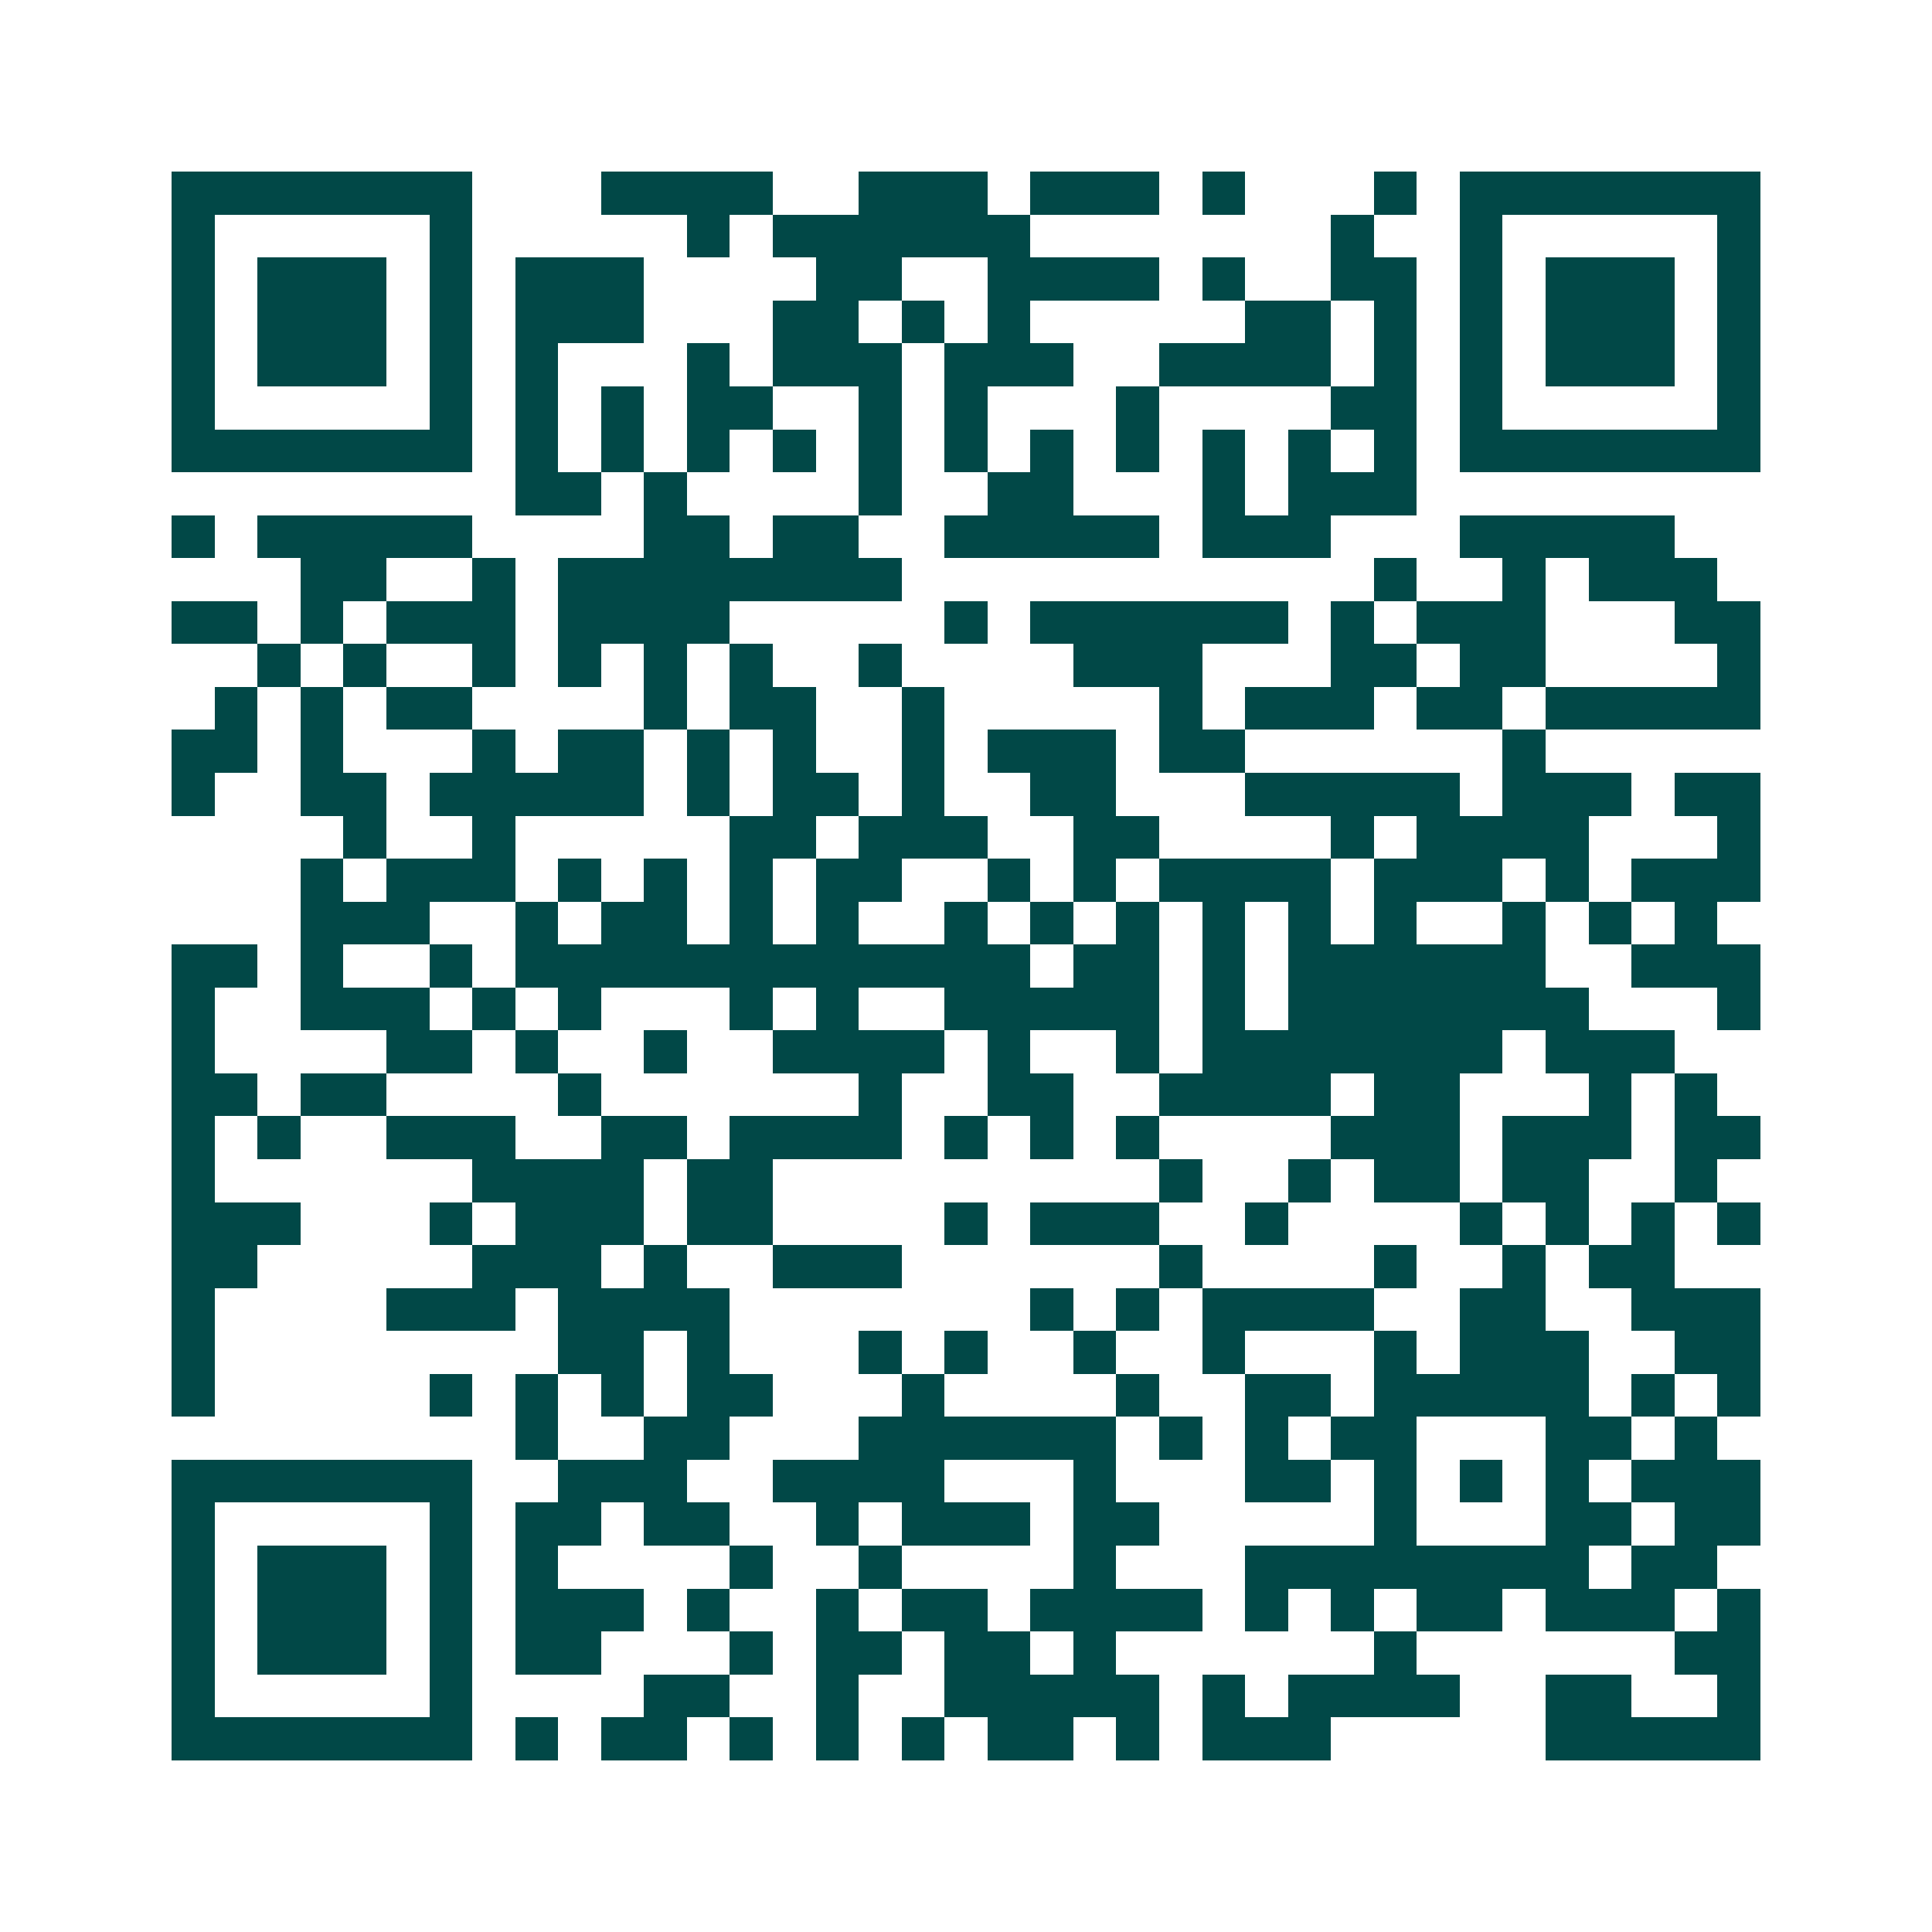 <svg xmlns="http://www.w3.org/2000/svg" width="200" height="200" viewBox="0 0 45 45" shape-rendering="crispEdges"><path fill="#ffffff" d="M0 0h45v45H0z"/><path stroke="#014847" d="M4 4.5h7m3 0h4m2 0h3m1 0h3m1 0h1m3 0h1m1 0h7M4 5.5h1m5 0h1m5 0h1m1 0h6m7 0h1m2 0h1m5 0h1M4 6.5h1m1 0h3m1 0h1m1 0h3m4 0h2m2 0h4m1 0h1m2 0h2m1 0h1m1 0h3m1 0h1M4 7.5h1m1 0h3m1 0h1m1 0h3m3 0h2m1 0h1m1 0h1m5 0h2m1 0h1m1 0h1m1 0h3m1 0h1M4 8.5h1m1 0h3m1 0h1m1 0h1m3 0h1m1 0h3m1 0h3m2 0h4m1 0h1m1 0h1m1 0h3m1 0h1M4 9.5h1m5 0h1m1 0h1m1 0h1m1 0h2m2 0h1m1 0h1m3 0h1m4 0h2m1 0h1m5 0h1M4 10.5h7m1 0h1m1 0h1m1 0h1m1 0h1m1 0h1m1 0h1m1 0h1m1 0h1m1 0h1m1 0h1m1 0h1m1 0h7M12 11.5h2m1 0h1m4 0h1m2 0h2m3 0h1m1 0h3M4 12.5h1m1 0h5m4 0h2m1 0h2m2 0h5m1 0h3m3 0h5M7 13.5h2m2 0h1m1 0h8m11 0h1m2 0h1m1 0h3M4 14.5h2m1 0h1m1 0h3m1 0h4m5 0h1m1 0h6m1 0h1m1 0h3m3 0h2M6 15.5h1m1 0h1m2 0h1m1 0h1m1 0h1m1 0h1m2 0h1m4 0h3m3 0h2m1 0h2m4 0h1M5 16.5h1m1 0h1m1 0h2m4 0h1m1 0h2m2 0h1m5 0h1m1 0h3m1 0h2m1 0h5M4 17.5h2m1 0h1m3 0h1m1 0h2m1 0h1m1 0h1m2 0h1m1 0h3m1 0h2m6 0h1M4 18.5h1m2 0h2m1 0h5m1 0h1m1 0h2m1 0h1m2 0h2m3 0h5m1 0h3m1 0h2M8 19.5h1m2 0h1m5 0h2m1 0h3m2 0h2m4 0h1m1 0h4m3 0h1M7 20.5h1m1 0h3m1 0h1m1 0h1m1 0h1m1 0h2m2 0h1m1 0h1m1 0h4m1 0h3m1 0h1m1 0h3M7 21.5h3m2 0h1m1 0h2m1 0h1m1 0h1m2 0h1m1 0h1m1 0h1m1 0h1m1 0h1m1 0h1m2 0h1m1 0h1m1 0h1M4 22.5h2m1 0h1m2 0h1m1 0h12m1 0h2m1 0h1m1 0h6m2 0h3M4 23.5h1m2 0h3m1 0h1m1 0h1m3 0h1m1 0h1m2 0h5m1 0h1m1 0h7m3 0h1M4 24.5h1m4 0h2m1 0h1m2 0h1m2 0h4m1 0h1m2 0h1m1 0h7m1 0h3M4 25.5h2m1 0h2m4 0h1m6 0h1m2 0h2m2 0h4m1 0h2m3 0h1m1 0h1M4 26.5h1m1 0h1m2 0h3m2 0h2m1 0h4m1 0h1m1 0h1m1 0h1m4 0h3m1 0h3m1 0h2M4 27.5h1m6 0h4m1 0h2m9 0h1m2 0h1m1 0h2m1 0h2m2 0h1M4 28.5h3m3 0h1m1 0h3m1 0h2m4 0h1m1 0h3m2 0h1m4 0h1m1 0h1m1 0h1m1 0h1M4 29.5h2m5 0h3m1 0h1m2 0h3m6 0h1m4 0h1m2 0h1m1 0h2M4 30.5h1m4 0h3m1 0h4m7 0h1m1 0h1m1 0h4m2 0h2m2 0h3M4 31.5h1m8 0h2m1 0h1m3 0h1m1 0h1m2 0h1m2 0h1m3 0h1m1 0h3m2 0h2M4 32.5h1m5 0h1m1 0h1m1 0h1m1 0h2m3 0h1m4 0h1m2 0h2m1 0h5m1 0h1m1 0h1M12 33.5h1m2 0h2m3 0h6m1 0h1m1 0h1m1 0h2m3 0h2m1 0h1M4 34.5h7m2 0h3m2 0h4m3 0h1m3 0h2m1 0h1m1 0h1m1 0h1m1 0h3M4 35.5h1m5 0h1m1 0h2m1 0h2m2 0h1m1 0h3m1 0h2m5 0h1m3 0h2m1 0h2M4 36.5h1m1 0h3m1 0h1m1 0h1m4 0h1m2 0h1m4 0h1m3 0h8m1 0h2M4 37.5h1m1 0h3m1 0h1m1 0h3m1 0h1m2 0h1m1 0h2m1 0h4m1 0h1m1 0h1m1 0h2m1 0h3m1 0h1M4 38.5h1m1 0h3m1 0h1m1 0h2m3 0h1m1 0h2m1 0h2m1 0h1m6 0h1m6 0h2M4 39.5h1m5 0h1m4 0h2m2 0h1m2 0h5m1 0h1m1 0h4m2 0h2m2 0h1M4 40.5h7m1 0h1m1 0h2m1 0h1m1 0h1m1 0h1m1 0h2m1 0h1m1 0h3m5 0h5"/></svg>
